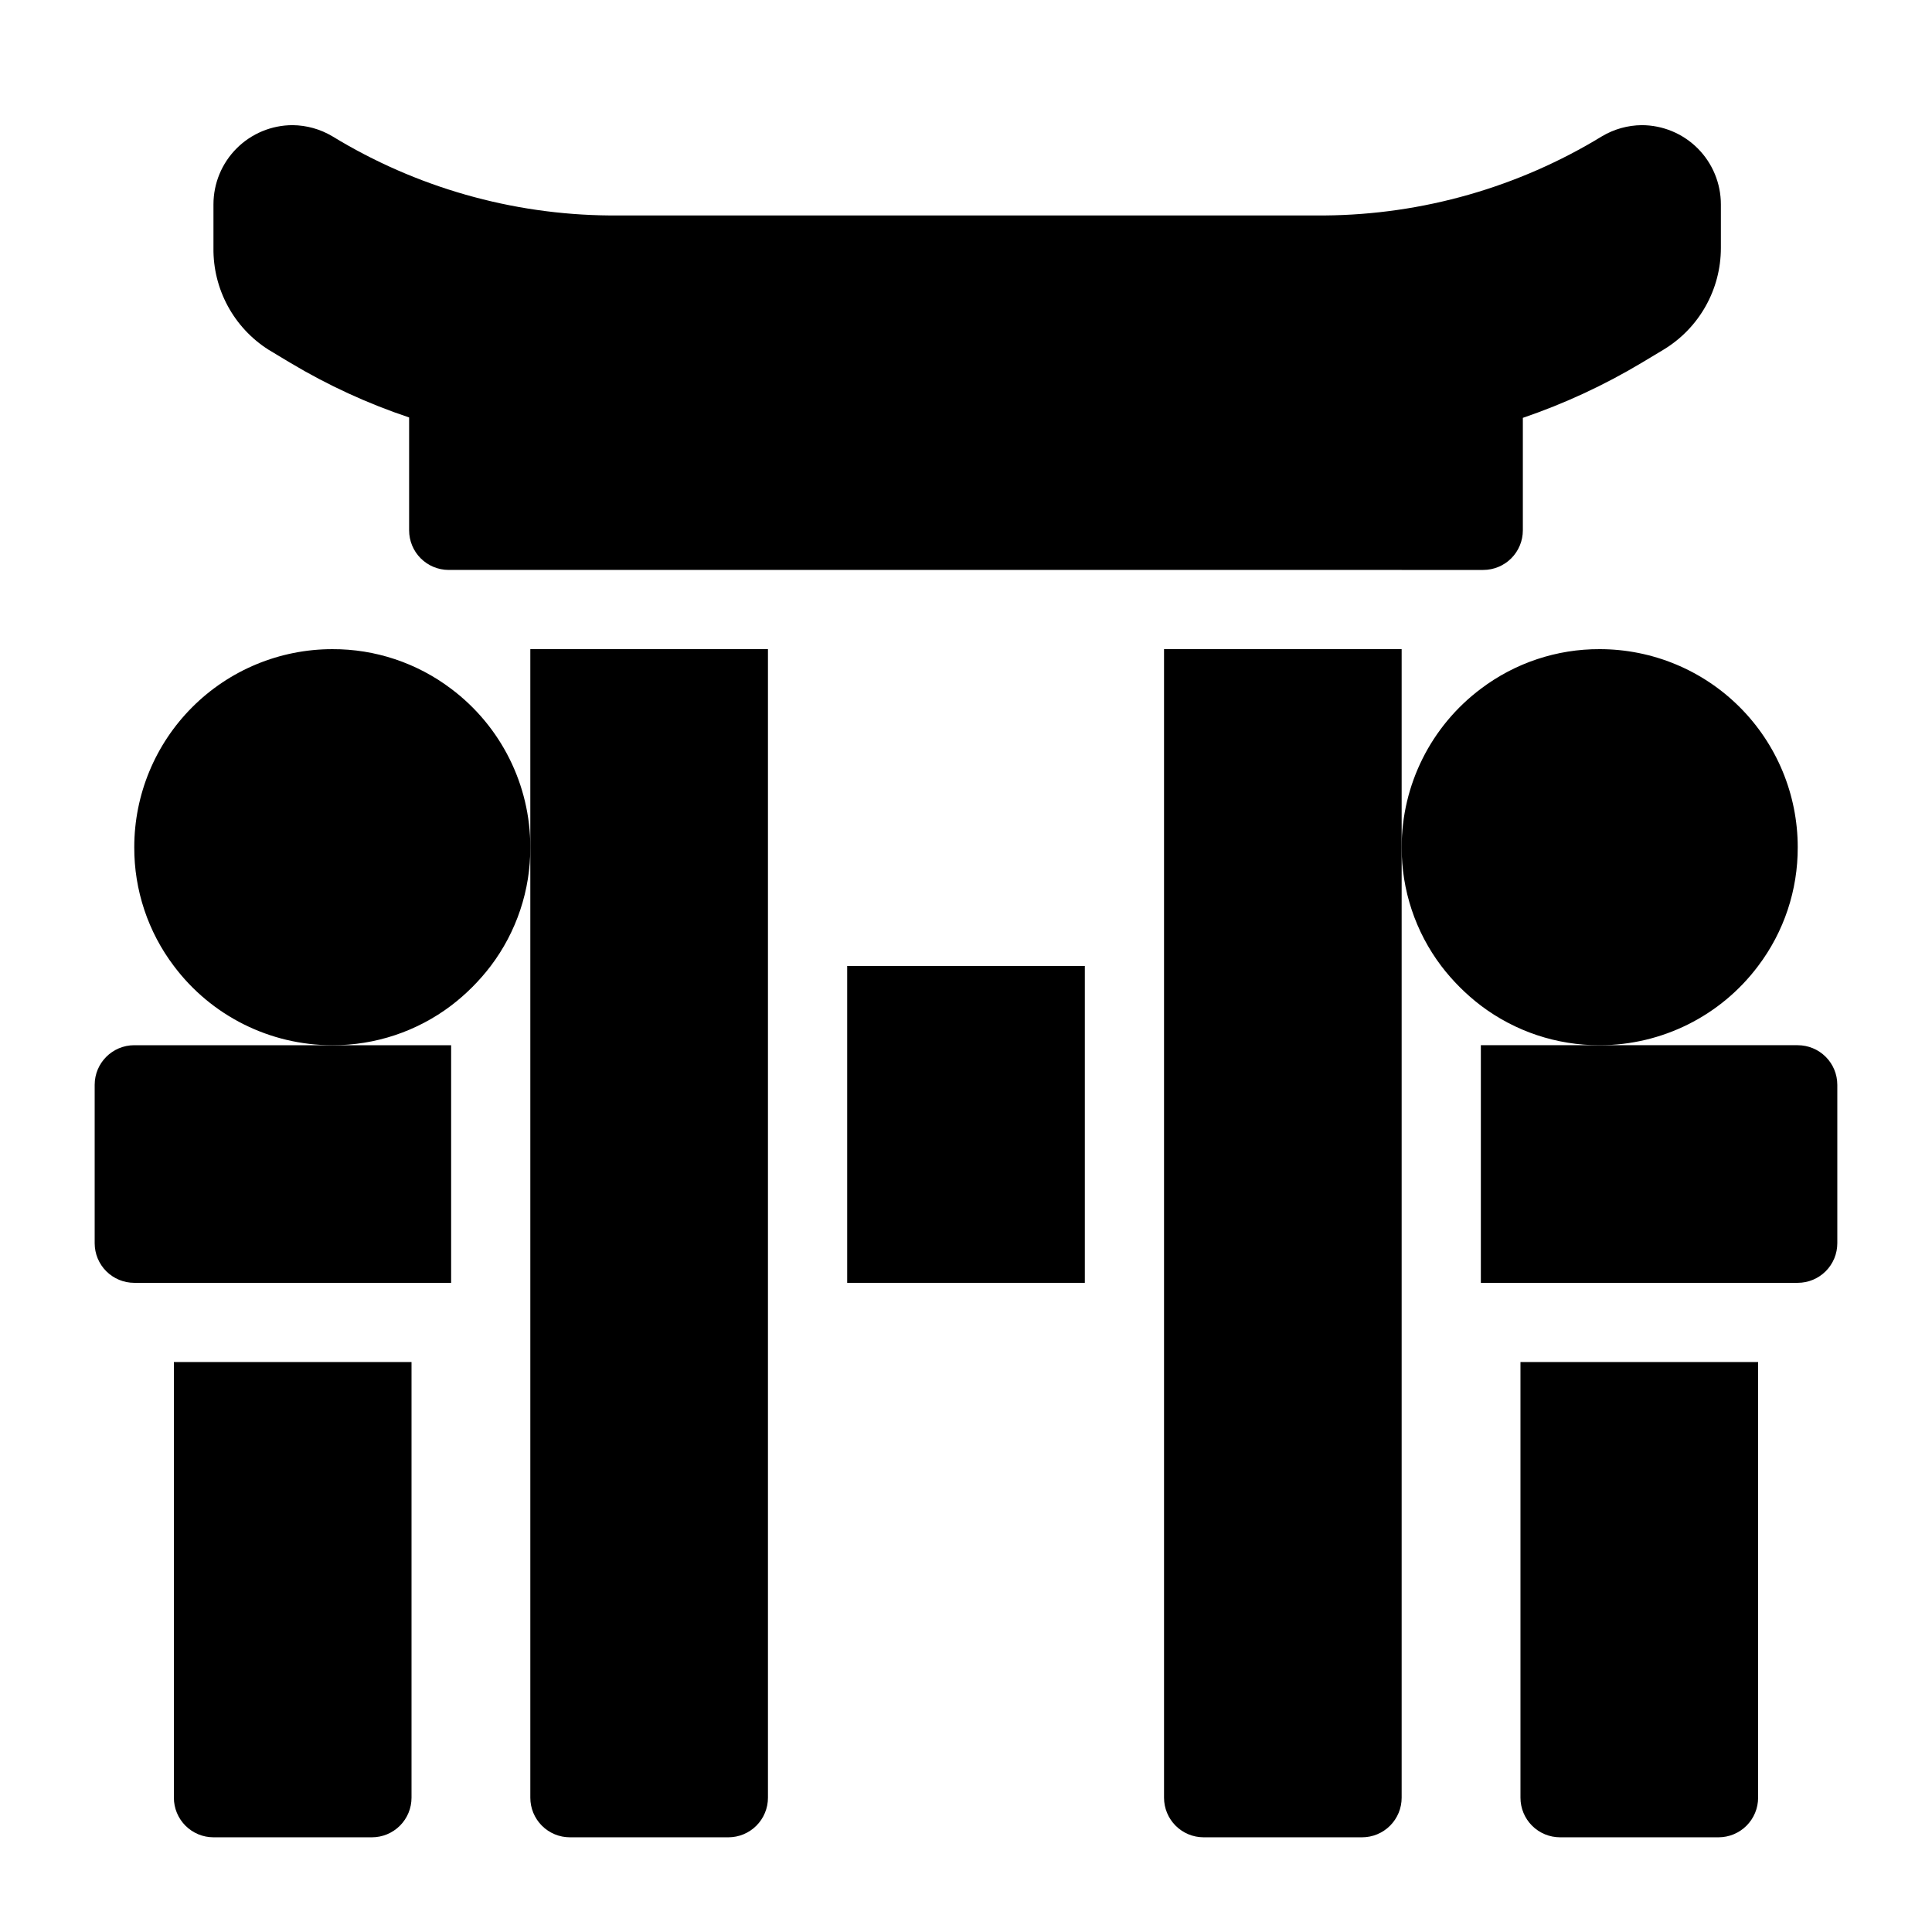 <?xml version="1.0" encoding="UTF-8"?>
<!-- Uploaded to: SVG Repo, www.svgrepo.com, Generator: SVG Repo Mixer Tools -->
<svg fill="#000000" width="800px" height="800px" version="1.1" viewBox="144 144 512 512" xmlns="http://www.w3.org/2000/svg">
 <g>
  <path d="m284.54 368.51v251.9c0 2.785 1.105 5.453 3.074 7.422s4.637 3.074 7.422 3.074h41.984c2.781 0 5.453-1.105 7.422-3.074s3.074-4.637 3.074-7.422v-304.38h-62.977z"/>
  <path d="m190.08 620.41c0 2.785 1.105 5.453 3.074 7.422s4.637 3.074 7.422 3.074h41.984c2.781 0 5.453-1.105 7.422-3.074s3.074-4.637 3.074-7.422v-115.46h-62.977z"/>
  <path d="m546.94 620.41c0 2.785 1.105 5.453 3.074 7.422s4.641 3.074 7.422 3.074h41.984c2.785 0 5.453-1.105 7.422-3.074s3.074-4.637 3.074-7.422v-115.46h-62.977z"/>
  <path d="m169.09 431.49v41.984c0 2.781 1.105 5.453 3.074 7.418 1.969 1.969 4.637 3.074 7.422 3.074h83.969v-62.973h-83.969c-5.797 0-10.496 4.699-10.496 10.496z"/>
  <path d="m620.41 420.99h-83.969v62.977h83.969v-0.004c2.785 0 5.453-1.105 7.422-3.074 1.969-1.965 3.074-4.637 3.074-7.418v-41.984c0-2.785-1.105-5.457-3.074-7.422-1.969-1.969-4.637-3.074-7.422-3.074z"/>
  <path d="m263.55 326.53c-9.062-6.856-20.125-10.543-31.488-10.496-13.918 0-27.27 5.527-37.109 15.371-9.844 9.84-15.371 23.191-15.371 37.109-0.047 11.359 3.641 22.426 10.496 31.488 9.91 13.215 25.465 20.992 41.984 20.992 11.363 0.043 22.426-3.644 31.488-10.496 3.953-3.012 7.484-6.543 10.496-10.496 6.856-9.062 10.543-20.129 10.496-31.488 0-16.52-7.777-32.074-20.992-41.984z"/>
  <path d="m515.45 295.04h21.625c2.781 0 5.453-1.105 7.422-3.074s3.074-4.641 3.074-7.422v-29.809c10.977-3.742 21.531-8.633 31.488-14.59l5.773-3.465h-0.004c9.453-5.703 15.227-15.938 15.223-26.973v-11.547c0-5.566-2.215-10.906-6.148-14.844-3.938-3.938-9.277-6.148-14.844-6.148-3.699 0.039-7.32 1.051-10.496 2.938-22.141 13.52-47.535 20.777-73.473 20.992h-189.56c-25.941-0.215-51.336-7.473-73.473-20.992-3.18-1.887-6.801-2.898-10.496-2.938-5.566 0-10.906 2.211-14.844 6.148s-6.148 9.277-6.148 14.844v11.547c-0.141 10.91 5.379 21.117 14.59 26.973l5.773 3.465c9.941 5.953 20.496 10.809 31.488 14.484v29.914c0 2.781 1.105 5.453 3.074 7.422s4.637 3.074 7.422 3.074z"/>
  <path d="m452.48 316.03v304.38c0 2.785 1.105 5.453 3.074 7.422 1.965 1.969 4.637 3.074 7.422 3.074h41.984-0.004c2.785 0 5.457-1.105 7.422-3.074 1.969-1.969 3.074-4.637 3.074-7.422v-304.38z"/>
  <path d="m379.01 400h-10.496v83.965h62.977v-83.965z"/>
  <path d="m609.92 400c6.856-9.062 10.543-20.129 10.496-31.488 0-13.918-5.527-27.27-15.371-37.109-9.84-9.844-23.188-15.371-37.109-15.371-11.359-0.047-22.426 3.641-31.488 10.496-13.215 9.91-20.992 25.465-20.992 41.984-0.043 11.359 3.644 22.426 10.496 31.488 3.012 3.953 6.543 7.484 10.496 10.496 9.062 6.852 20.129 10.539 31.488 10.496 16.52 0 32.074-7.777 41.984-20.992z"/>
 </g>
</svg>